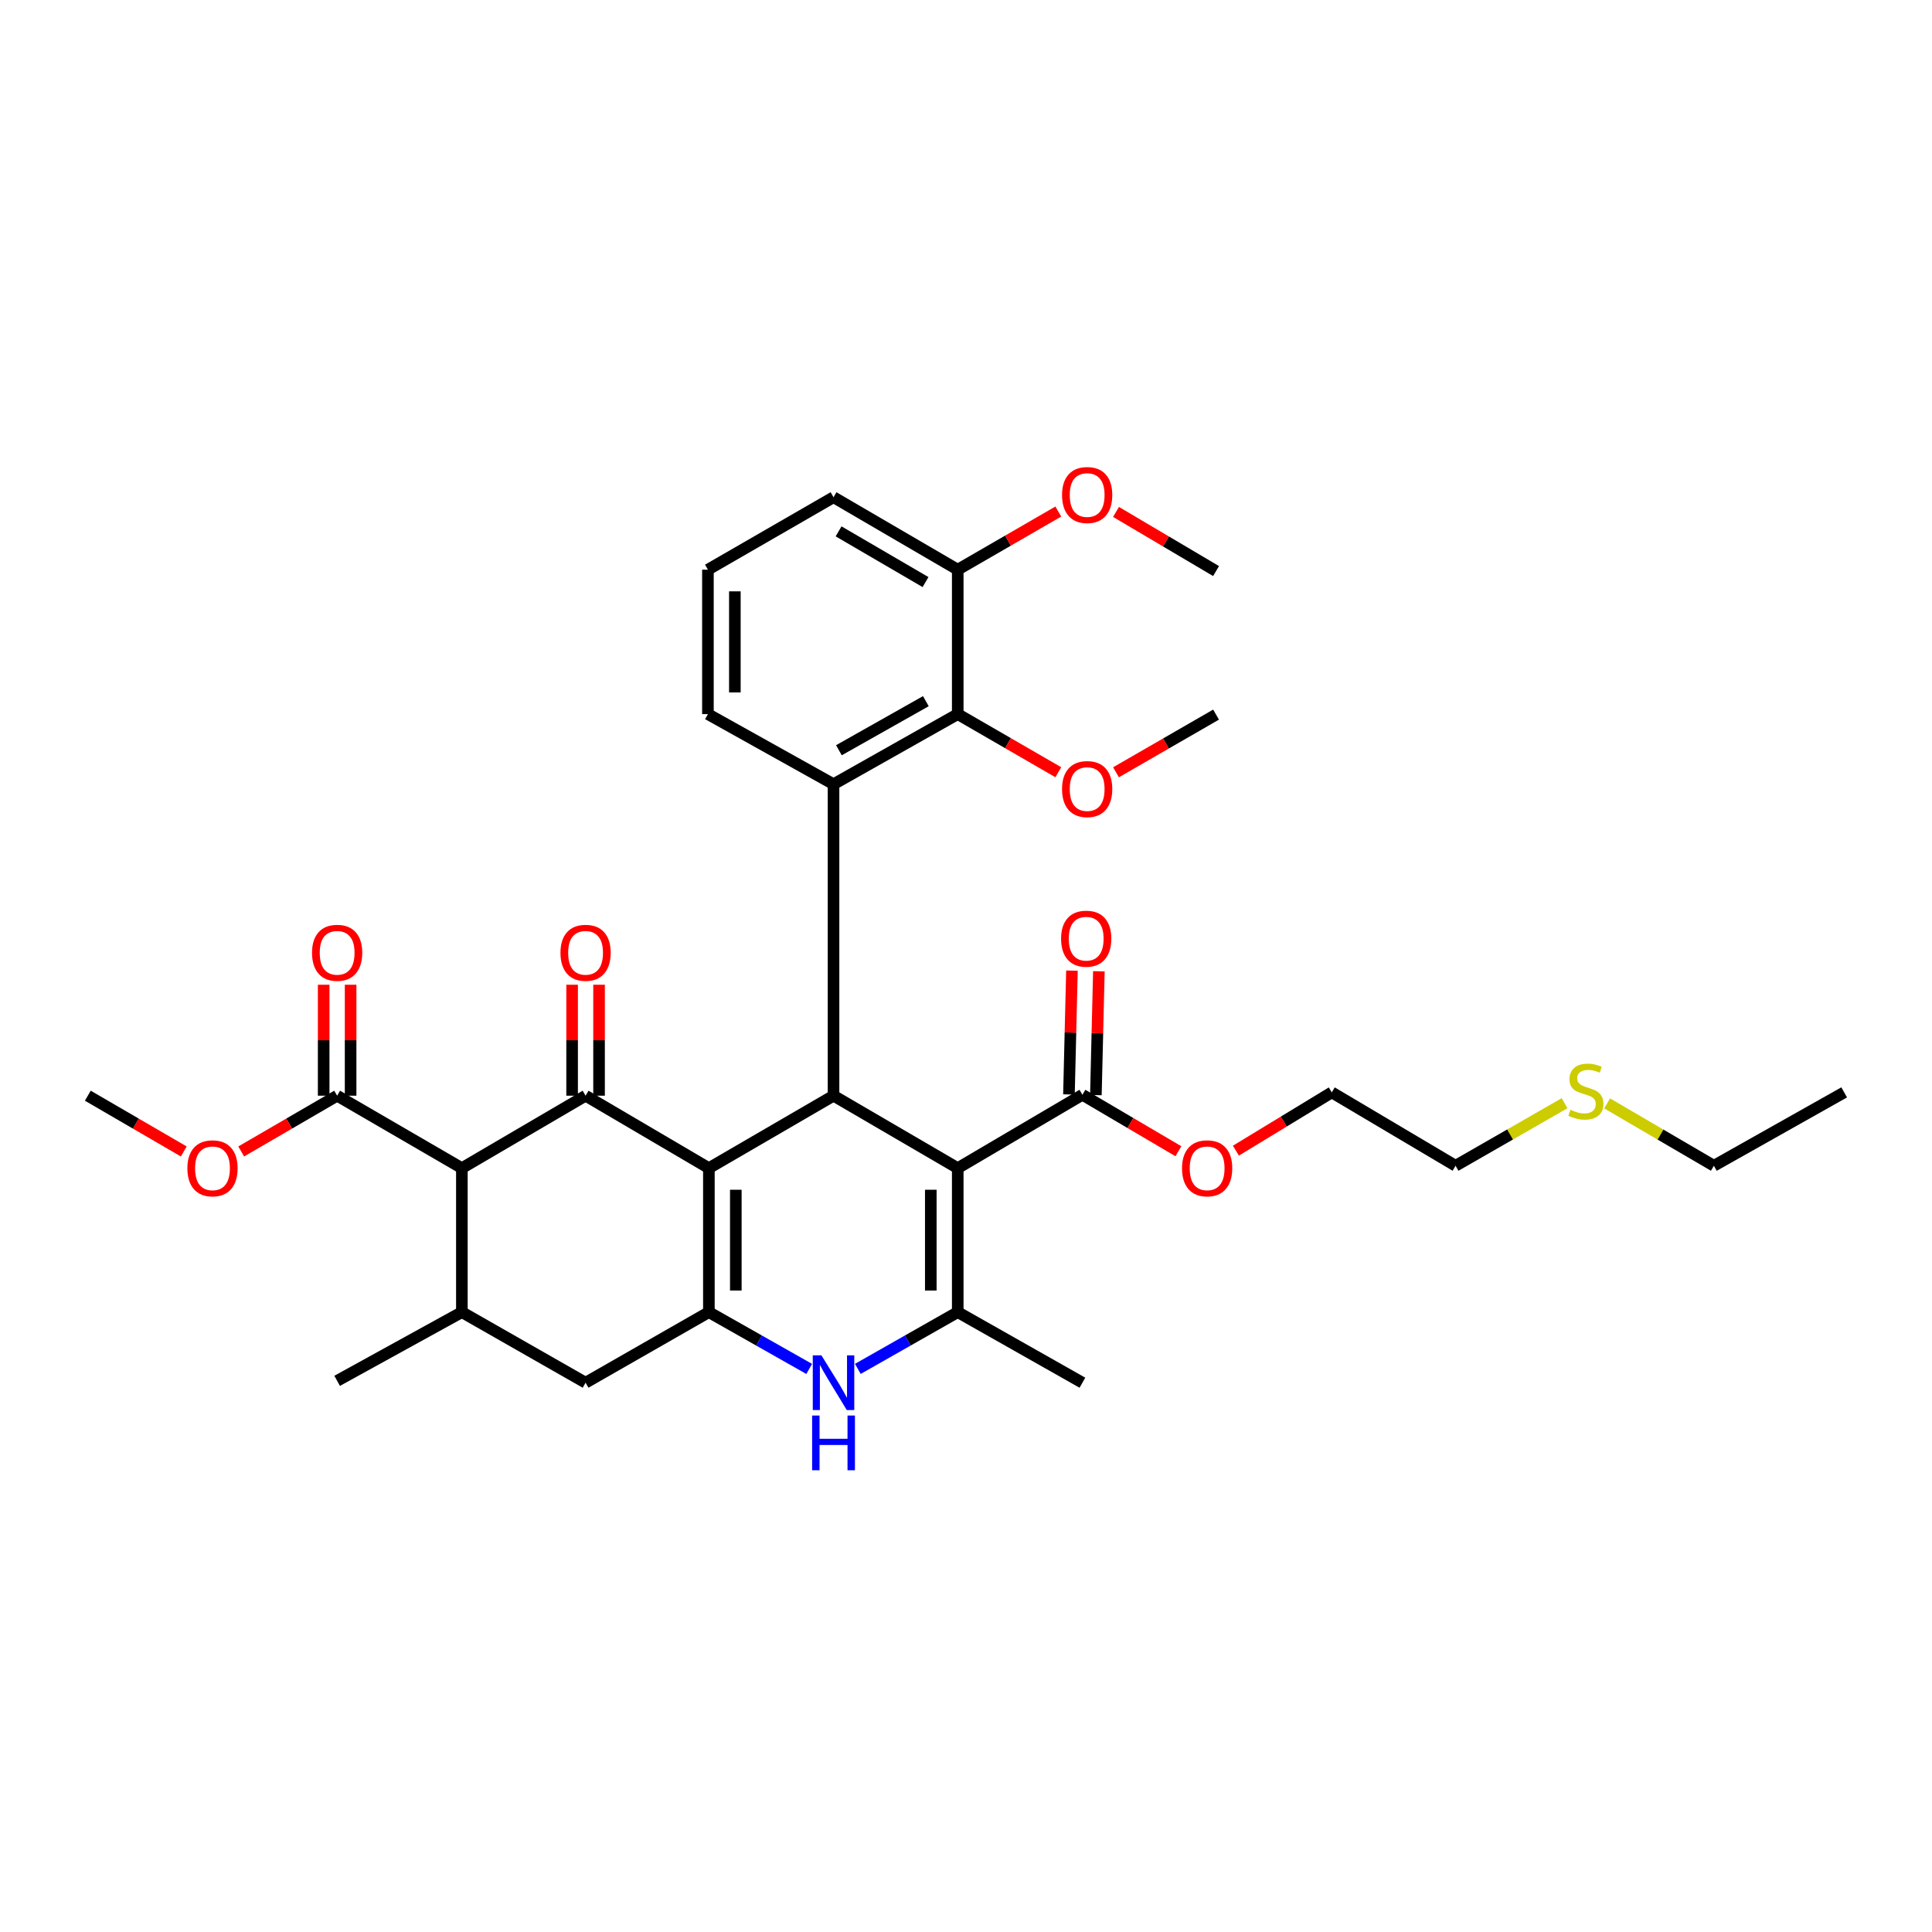 <?xml version='1.0' encoding='iso-8859-1'?>
<svg version='1.1' baseProfile='full'
              xmlns='http://www.w3.org/2000/svg'
                      xmlns:rdkit='http://www.rdkit.org/xml'
                      xmlns:xlink='http://www.w3.org/1999/xlink'
                  xml:space='preserve'
width='1000px' height='1000px' viewBox='0 0 1000 1000'>
<!-- END OF HEADER -->
<rect style='opacity:1.0;fill:#FFFFFF;stroke:none' width='1000' height='1000' x='0' y='0'> </rect>
<path class='bond-1' d='M 366.915,604.635 L 431.432,567.132' style='fill:none;fill-rule:evenodd;stroke:#000000;stroke-width:6px;stroke-linecap:butt;stroke-linejoin:miter;stroke-opacity:1' />
<path class='bond-2' d='M 366.915,604.635 L 303.095,567.132' style='fill:none;fill-rule:evenodd;stroke:#000000;stroke-width:6px;stroke-linecap:butt;stroke-linejoin:miter;stroke-opacity:1' />
<path class='bond-3' d='M 366.915,604.635 L 366.915,679.153' style='fill:none;fill-rule:evenodd;stroke:#000000;stroke-width:6px;stroke-linecap:butt;stroke-linejoin:miter;stroke-opacity:1' />
<path class='bond-3' d='M 380.859,615.813 L 380.859,667.975' style='fill:none;fill-rule:evenodd;stroke:#000000;stroke-width:6px;stroke-linecap:butt;stroke-linejoin:miter;stroke-opacity:1' />
<path class='bond-0' d='M 495.724,604.635 L 431.432,567.132' style='fill:none;fill-rule:evenodd;stroke:#000000;stroke-width:6px;stroke-linecap:butt;stroke-linejoin:miter;stroke-opacity:1' />
<path class='bond-9' d='M 495.724,604.635 L 560.256,566.652' style='fill:none;fill-rule:evenodd;stroke:#000000;stroke-width:6px;stroke-linecap:butt;stroke-linejoin:miter;stroke-opacity:1' />
<path class='bond-35' d='M 495.724,604.635 L 495.724,679.153' style='fill:none;fill-rule:evenodd;stroke:#000000;stroke-width:6px;stroke-linecap:butt;stroke-linejoin:miter;stroke-opacity:1' />
<path class='bond-35' d='M 481.779,615.813 L 481.779,667.975' style='fill:none;fill-rule:evenodd;stroke:#000000;stroke-width:6px;stroke-linecap:butt;stroke-linejoin:miter;stroke-opacity:1' />
<path class='bond-7' d='M 431.432,567.132 L 431.432,405.91' style='fill:none;fill-rule:evenodd;stroke:#000000;stroke-width:6px;stroke-linecap:butt;stroke-linejoin:miter;stroke-opacity:1' />
<path class='bond-5' d='M 303.095,567.132 L 239.067,604.635' style='fill:none;fill-rule:evenodd;stroke:#000000;stroke-width:6px;stroke-linecap:butt;stroke-linejoin:miter;stroke-opacity:1' />
<path class='bond-13' d='M 310.068,567.132 L 310.068,538.415' style='fill:none;fill-rule:evenodd;stroke:#000000;stroke-width:6px;stroke-linecap:butt;stroke-linejoin:miter;stroke-opacity:1' />
<path class='bond-13' d='M 310.068,538.415 L 310.068,509.698' style='fill:none;fill-rule:evenodd;stroke:#FF0000;stroke-width:6px;stroke-linecap:butt;stroke-linejoin:miter;stroke-opacity:1' />
<path class='bond-13' d='M 296.123,567.132 L 296.123,538.415' style='fill:none;fill-rule:evenodd;stroke:#000000;stroke-width:6px;stroke-linecap:butt;stroke-linejoin:miter;stroke-opacity:1' />
<path class='bond-13' d='M 296.123,538.415 L 296.123,509.698' style='fill:none;fill-rule:evenodd;stroke:#FF0000;stroke-width:6px;stroke-linecap:butt;stroke-linejoin:miter;stroke-opacity:1' />
<path class='bond-6' d='M 366.915,679.153 L 392.876,693.855' style='fill:none;fill-rule:evenodd;stroke:#000000;stroke-width:6px;stroke-linecap:butt;stroke-linejoin:miter;stroke-opacity:1' />
<path class='bond-6' d='M 392.876,693.855 L 418.838,708.556' style='fill:none;fill-rule:evenodd;stroke:#0000FF;stroke-width:6px;stroke-linecap:butt;stroke-linejoin:miter;stroke-opacity:1' />
<path class='bond-12' d='M 366.915,679.153 L 303.095,715.688' style='fill:none;fill-rule:evenodd;stroke:#000000;stroke-width:6px;stroke-linecap:butt;stroke-linejoin:miter;stroke-opacity:1' />
<path class='bond-4' d='M 495.724,679.153 L 469.872,693.844' style='fill:none;fill-rule:evenodd;stroke:#000000;stroke-width:6px;stroke-linecap:butt;stroke-linejoin:miter;stroke-opacity:1' />
<path class='bond-4' d='M 469.872,693.844 L 444.02,708.534' style='fill:none;fill-rule:evenodd;stroke:#0000FF;stroke-width:6px;stroke-linecap:butt;stroke-linejoin:miter;stroke-opacity:1' />
<path class='bond-21' d='M 495.724,679.153 L 560.256,715.688' style='fill:none;fill-rule:evenodd;stroke:#000000;stroke-width:6px;stroke-linecap:butt;stroke-linejoin:miter;stroke-opacity:1' />
<path class='bond-11' d='M 239.067,604.635 L 174.503,567.132' style='fill:none;fill-rule:evenodd;stroke:#000000;stroke-width:6px;stroke-linecap:butt;stroke-linejoin:miter;stroke-opacity:1' />
<path class='bond-34' d='M 239.067,604.635 L 239.067,679.153' style='fill:none;fill-rule:evenodd;stroke:#000000;stroke-width:6px;stroke-linecap:butt;stroke-linejoin:miter;stroke-opacity:1' />
<path class='bond-10' d='M 431.432,405.91 L 495.724,369.623' style='fill:none;fill-rule:evenodd;stroke:#000000;stroke-width:6px;stroke-linecap:butt;stroke-linejoin:miter;stroke-opacity:1' />
<path class='bond-10' d='M 434.221,388.323 L 479.226,362.922' style='fill:none;fill-rule:evenodd;stroke:#000000;stroke-width:6px;stroke-linecap:butt;stroke-linejoin:miter;stroke-opacity:1' />
<path class='bond-20' d='M 431.432,405.91 L 366.419,369.623' style='fill:none;fill-rule:evenodd;stroke:#000000;stroke-width:6px;stroke-linecap:butt;stroke-linejoin:miter;stroke-opacity:1' />
<path class='bond-8' d='M 239.067,679.153 L 303.095,715.688' style='fill:none;fill-rule:evenodd;stroke:#000000;stroke-width:6px;stroke-linecap:butt;stroke-linejoin:miter;stroke-opacity:1' />
<path class='bond-24' d='M 239.067,679.153 L 174.503,714.719' style='fill:none;fill-rule:evenodd;stroke:#000000;stroke-width:6px;stroke-linecap:butt;stroke-linejoin:miter;stroke-opacity:1' />
<path class='bond-15' d='M 567.226,566.821 L 568.003,534.776' style='fill:none;fill-rule:evenodd;stroke:#000000;stroke-width:6px;stroke-linecap:butt;stroke-linejoin:miter;stroke-opacity:1' />
<path class='bond-15' d='M 568.003,534.776 L 568.779,502.732' style='fill:none;fill-rule:evenodd;stroke:#FF0000;stroke-width:6px;stroke-linecap:butt;stroke-linejoin:miter;stroke-opacity:1' />
<path class='bond-15' d='M 553.286,566.483 L 554.062,534.439' style='fill:none;fill-rule:evenodd;stroke:#000000;stroke-width:6px;stroke-linecap:butt;stroke-linejoin:miter;stroke-opacity:1' />
<path class='bond-15' d='M 554.062,534.439 L 554.839,502.394' style='fill:none;fill-rule:evenodd;stroke:#FF0000;stroke-width:6px;stroke-linecap:butt;stroke-linejoin:miter;stroke-opacity:1' />
<path class='bond-18' d='M 560.256,566.652 L 585.097,581.268' style='fill:none;fill-rule:evenodd;stroke:#000000;stroke-width:6px;stroke-linecap:butt;stroke-linejoin:miter;stroke-opacity:1' />
<path class='bond-18' d='M 585.097,581.268 L 609.939,595.884' style='fill:none;fill-rule:evenodd;stroke:#FF0000;stroke-width:6px;stroke-linecap:butt;stroke-linejoin:miter;stroke-opacity:1' />
<path class='bond-14' d='M 495.724,369.623 L 495.724,294.865' style='fill:none;fill-rule:evenodd;stroke:#000000;stroke-width:6px;stroke-linecap:butt;stroke-linejoin:miter;stroke-opacity:1' />
<path class='bond-17' d='M 495.724,369.623 L 521.751,384.667' style='fill:none;fill-rule:evenodd;stroke:#000000;stroke-width:6px;stroke-linecap:butt;stroke-linejoin:miter;stroke-opacity:1' />
<path class='bond-17' d='M 521.751,384.667 L 547.777,399.71' style='fill:none;fill-rule:evenodd;stroke:#FF0000;stroke-width:6px;stroke-linecap:butt;stroke-linejoin:miter;stroke-opacity:1' />
<path class='bond-16' d='M 181.476,567.132 L 181.476,538.415' style='fill:none;fill-rule:evenodd;stroke:#000000;stroke-width:6px;stroke-linecap:butt;stroke-linejoin:miter;stroke-opacity:1' />
<path class='bond-16' d='M 181.476,538.415 L 181.476,509.698' style='fill:none;fill-rule:evenodd;stroke:#FF0000;stroke-width:6px;stroke-linecap:butt;stroke-linejoin:miter;stroke-opacity:1' />
<path class='bond-16' d='M 167.531,567.132 L 167.531,538.415' style='fill:none;fill-rule:evenodd;stroke:#000000;stroke-width:6px;stroke-linecap:butt;stroke-linejoin:miter;stroke-opacity:1' />
<path class='bond-16' d='M 167.531,538.415 L 167.531,509.698' style='fill:none;fill-rule:evenodd;stroke:#FF0000;stroke-width:6px;stroke-linecap:butt;stroke-linejoin:miter;stroke-opacity:1' />
<path class='bond-19' d='M 174.503,567.132 L 149.678,581.563' style='fill:none;fill-rule:evenodd;stroke:#000000;stroke-width:6px;stroke-linecap:butt;stroke-linejoin:miter;stroke-opacity:1' />
<path class='bond-19' d='M 149.678,581.563 L 124.852,595.994' style='fill:none;fill-rule:evenodd;stroke:#FF0000;stroke-width:6px;stroke-linecap:butt;stroke-linejoin:miter;stroke-opacity:1' />
<path class='bond-23' d='M 495.724,294.865 L 521.75,279.818' style='fill:none;fill-rule:evenodd;stroke:#000000;stroke-width:6px;stroke-linecap:butt;stroke-linejoin:miter;stroke-opacity:1' />
<path class='bond-23' d='M 521.75,279.818 L 547.777,264.772' style='fill:none;fill-rule:evenodd;stroke:#FF0000;stroke-width:6px;stroke-linecap:butt;stroke-linejoin:miter;stroke-opacity:1' />
<path class='bond-36' d='M 495.724,294.865 L 431.432,257.362' style='fill:none;fill-rule:evenodd;stroke:#000000;stroke-width:6px;stroke-linecap:butt;stroke-linejoin:miter;stroke-opacity:1' />
<path class='bond-36' d='M 479.054,301.284 L 434.049,275.032' style='fill:none;fill-rule:evenodd;stroke:#000000;stroke-width:6px;stroke-linecap:butt;stroke-linejoin:miter;stroke-opacity:1' />
<path class='bond-30' d='M 577.637,399.738 L 603.533,384.808' style='fill:none;fill-rule:evenodd;stroke:#FF0000;stroke-width:6px;stroke-linecap:butt;stroke-linejoin:miter;stroke-opacity:1' />
<path class='bond-30' d='M 603.533,384.808 L 629.429,369.879' style='fill:none;fill-rule:evenodd;stroke:#000000;stroke-width:6px;stroke-linecap:butt;stroke-linejoin:miter;stroke-opacity:1' />
<path class='bond-29' d='M 639.699,595.584 L 664.514,580.498' style='fill:none;fill-rule:evenodd;stroke:#FF0000;stroke-width:6px;stroke-linecap:butt;stroke-linejoin:miter;stroke-opacity:1' />
<path class='bond-29' d='M 664.514,580.498 L 689.328,565.412' style='fill:none;fill-rule:evenodd;stroke:#000000;stroke-width:6px;stroke-linecap:butt;stroke-linejoin:miter;stroke-opacity:1' />
<path class='bond-31' d='M 95.121,595.996 L 70.288,581.564' style='fill:none;fill-rule:evenodd;stroke:#FF0000;stroke-width:6px;stroke-linecap:butt;stroke-linejoin:miter;stroke-opacity:1' />
<path class='bond-31' d='M 70.288,581.564 L 45.455,567.132' style='fill:none;fill-rule:evenodd;stroke:#000000;stroke-width:6px;stroke-linecap:butt;stroke-linejoin:miter;stroke-opacity:1' />
<path class='bond-25' d='M 366.419,369.623 L 366.419,294.865' style='fill:none;fill-rule:evenodd;stroke:#000000;stroke-width:6px;stroke-linecap:butt;stroke-linejoin:miter;stroke-opacity:1' />
<path class='bond-25' d='M 380.364,358.409 L 380.364,306.079' style='fill:none;fill-rule:evenodd;stroke:#000000;stroke-width:6px;stroke-linecap:butt;stroke-linejoin:miter;stroke-opacity:1' />
<path class='bond-22' d='M 809.824,571.017 L 781.61,587.206' style='fill:none;fill-rule:evenodd;stroke:#CCCC00;stroke-width:6px;stroke-linecap:butt;stroke-linejoin:miter;stroke-opacity:1' />
<path class='bond-22' d='M 781.61,587.206 L 753.395,603.395' style='fill:none;fill-rule:evenodd;stroke:#000000;stroke-width:6px;stroke-linecap:butt;stroke-linejoin:miter;stroke-opacity:1' />
<path class='bond-28' d='M 831.847,571.117 L 859.473,587.256' style='fill:none;fill-rule:evenodd;stroke:#CCCC00;stroke-width:6px;stroke-linecap:butt;stroke-linejoin:miter;stroke-opacity:1' />
<path class='bond-28' d='M 859.473,587.256 L 887.1,603.395' style='fill:none;fill-rule:evenodd;stroke:#000000;stroke-width:6px;stroke-linecap:butt;stroke-linejoin:miter;stroke-opacity:1' />
<path class='bond-32' d='M 577.649,264.97 L 603.539,280.278' style='fill:none;fill-rule:evenodd;stroke:#FF0000;stroke-width:6px;stroke-linecap:butt;stroke-linejoin:miter;stroke-opacity:1' />
<path class='bond-32' d='M 603.539,280.278 L 629.429,295.585' style='fill:none;fill-rule:evenodd;stroke:#000000;stroke-width:6px;stroke-linecap:butt;stroke-linejoin:miter;stroke-opacity:1' />
<path class='bond-26' d='M 366.419,294.865 L 431.432,257.362' style='fill:none;fill-rule:evenodd;stroke:#000000;stroke-width:6px;stroke-linecap:butt;stroke-linejoin:miter;stroke-opacity:1' />
<path class='bond-27' d='M 753.395,603.395 L 689.328,565.412' style='fill:none;fill-rule:evenodd;stroke:#000000;stroke-width:6px;stroke-linecap:butt;stroke-linejoin:miter;stroke-opacity:1' />
<path class='bond-33' d='M 887.1,603.395 L 954.545,565.412' style='fill:none;fill-rule:evenodd;stroke:#000000;stroke-width:6px;stroke-linecap:butt;stroke-linejoin:miter;stroke-opacity:1' />
<path  class='atom-7' d='M 425.172 701.528
L 434.452 716.528
Q 435.372 718.008, 436.852 720.688
Q 438.332 723.368, 438.412 723.528
L 438.412 701.528
L 442.172 701.528
L 442.172 729.848
L 438.292 729.848
L 428.332 713.448
Q 427.172 711.528, 425.932 709.328
Q 424.732 707.128, 424.372 706.448
L 424.372 729.848
L 420.692 729.848
L 420.692 701.528
L 425.172 701.528
' fill='#0000FF'/>
<path  class='atom-7' d='M 420.352 732.68
L 424.192 732.68
L 424.192 744.72
L 438.672 744.72
L 438.672 732.68
L 442.512 732.68
L 442.512 761
L 438.672 761
L 438.672 747.92
L 424.192 747.92
L 424.192 761
L 420.352 761
L 420.352 732.68
' fill='#0000FF'/>
<path  class='atom-14' d='M 290.095 493.166
Q 290.095 486.366, 293.455 482.566
Q 296.815 478.766, 303.095 478.766
Q 309.375 478.766, 312.735 482.566
Q 316.095 486.366, 316.095 493.166
Q 316.095 500.046, 312.695 503.966
Q 309.295 507.846, 303.095 507.846
Q 296.855 507.846, 293.455 503.966
Q 290.095 500.086, 290.095 493.166
M 303.095 504.646
Q 307.415 504.646, 309.735 501.766
Q 312.095 498.846, 312.095 493.166
Q 312.095 487.606, 309.735 484.806
Q 307.415 481.966, 303.095 481.966
Q 298.775 481.966, 296.415 484.766
Q 294.095 487.566, 294.095 493.166
Q 294.095 498.886, 296.415 501.766
Q 298.775 504.646, 303.095 504.646
' fill='#FF0000'/>
<path  class='atom-16' d='M 549.216 485.861
Q 549.216 479.061, 552.576 475.261
Q 555.936 471.461, 562.216 471.461
Q 568.496 471.461, 571.856 475.261
Q 575.216 479.061, 575.216 485.861
Q 575.216 492.741, 571.816 496.661
Q 568.416 500.541, 562.216 500.541
Q 555.976 500.541, 552.576 496.661
Q 549.216 492.781, 549.216 485.861
M 562.216 497.341
Q 566.536 497.341, 568.856 494.461
Q 571.216 491.541, 571.216 485.861
Q 571.216 480.301, 568.856 477.501
Q 566.536 474.661, 562.216 474.661
Q 557.896 474.661, 555.536 477.461
Q 553.216 480.261, 553.216 485.861
Q 553.216 491.581, 555.536 494.461
Q 557.896 497.341, 562.216 497.341
' fill='#FF0000'/>
<path  class='atom-17' d='M 161.503 493.166
Q 161.503 486.366, 164.863 482.566
Q 168.223 478.766, 174.503 478.766
Q 180.783 478.766, 184.143 482.566
Q 187.503 486.366, 187.503 493.166
Q 187.503 500.046, 184.103 503.966
Q 180.703 507.846, 174.503 507.846
Q 168.263 507.846, 164.863 503.966
Q 161.503 500.086, 161.503 493.166
M 174.503 504.646
Q 178.823 504.646, 181.143 501.766
Q 183.503 498.846, 183.503 493.166
Q 183.503 487.606, 181.143 484.806
Q 178.823 481.966, 174.503 481.966
Q 170.183 481.966, 167.823 484.766
Q 165.503 487.566, 165.503 493.166
Q 165.503 498.886, 167.823 501.766
Q 170.183 504.646, 174.503 504.646
' fill='#FF0000'/>
<path  class='atom-18' d='M 549.712 408.422
Q 549.712 401.622, 553.072 397.822
Q 556.432 394.022, 562.712 394.022
Q 568.992 394.022, 572.352 397.822
Q 575.712 401.622, 575.712 408.422
Q 575.712 415.302, 572.312 419.222
Q 568.912 423.102, 562.712 423.102
Q 556.472 423.102, 553.072 419.222
Q 549.712 415.342, 549.712 408.422
M 562.712 419.902
Q 567.032 419.902, 569.352 417.022
Q 571.712 414.102, 571.712 408.422
Q 571.712 402.862, 569.352 400.062
Q 567.032 397.222, 562.712 397.222
Q 558.392 397.222, 556.032 400.022
Q 553.712 402.822, 553.712 408.422
Q 553.712 414.142, 556.032 417.022
Q 558.392 419.902, 562.712 419.902
' fill='#FF0000'/>
<path  class='atom-19' d='M 611.811 604.715
Q 611.811 597.915, 615.171 594.115
Q 618.531 590.315, 624.811 590.315
Q 631.091 590.315, 634.451 594.115
Q 637.811 597.915, 637.811 604.715
Q 637.811 611.595, 634.411 615.515
Q 631.011 619.395, 624.811 619.395
Q 618.571 619.395, 615.171 615.515
Q 611.811 611.635, 611.811 604.715
M 624.811 616.195
Q 629.131 616.195, 631.451 613.315
Q 633.811 610.395, 633.811 604.715
Q 633.811 599.155, 631.451 596.355
Q 629.131 593.515, 624.811 593.515
Q 620.491 593.515, 618.131 596.315
Q 615.811 599.115, 615.811 604.715
Q 615.811 610.435, 618.131 613.315
Q 620.491 616.195, 624.811 616.195
' fill='#FF0000'/>
<path  class='atom-20' d='M 96.987 604.715
Q 96.987 597.915, 100.347 594.115
Q 103.707 590.315, 109.987 590.315
Q 116.267 590.315, 119.627 594.115
Q 122.987 597.915, 122.987 604.715
Q 122.987 611.595, 119.587 615.515
Q 116.187 619.395, 109.987 619.395
Q 103.747 619.395, 100.347 615.515
Q 96.987 611.635, 96.987 604.715
M 109.987 616.195
Q 114.307 616.195, 116.627 613.315
Q 118.987 610.395, 118.987 604.715
Q 118.987 599.155, 116.627 596.355
Q 114.307 593.515, 109.987 593.515
Q 105.667 593.515, 103.307 596.315
Q 100.987 599.115, 100.987 604.715
Q 100.987 610.435, 103.307 613.315
Q 105.667 616.195, 109.987 616.195
' fill='#FF0000'/>
<path  class='atom-23' d='M 812.848 574.412
Q 813.168 574.532, 814.488 575.092
Q 815.808 575.652, 817.248 576.012
Q 818.728 576.332, 820.168 576.332
Q 822.848 576.332, 824.408 575.052
Q 825.968 573.732, 825.968 571.452
Q 825.968 569.892, 825.168 568.932
Q 824.408 567.972, 823.208 567.452
Q 822.008 566.932, 820.008 566.332
Q 817.488 565.572, 815.968 564.852
Q 814.488 564.132, 813.408 562.612
Q 812.368 561.092, 812.368 558.532
Q 812.368 554.972, 814.768 552.772
Q 817.208 550.572, 822.008 550.572
Q 825.288 550.572, 829.008 552.132
L 828.088 555.212
Q 824.688 553.812, 822.128 553.812
Q 819.368 553.812, 817.848 554.972
Q 816.328 556.092, 816.368 558.052
Q 816.368 559.572, 817.128 560.492
Q 817.928 561.412, 819.048 561.932
Q 820.208 562.452, 822.128 563.052
Q 824.688 563.852, 826.208 564.652
Q 827.728 565.452, 828.808 567.092
Q 829.928 568.692, 829.928 571.452
Q 829.928 575.372, 827.288 577.492
Q 824.688 579.572, 820.328 579.572
Q 817.808 579.572, 815.888 579.012
Q 814.008 578.492, 811.768 577.572
L 812.848 574.412
' fill='#CCCC00'/>
<path  class='atom-24' d='M 549.712 256.218
Q 549.712 249.418, 553.072 245.618
Q 556.432 241.818, 562.712 241.818
Q 568.992 241.818, 572.352 245.618
Q 575.712 249.418, 575.712 256.218
Q 575.712 263.098, 572.312 267.018
Q 568.912 270.898, 562.712 270.898
Q 556.472 270.898, 553.072 267.018
Q 549.712 263.138, 549.712 256.218
M 562.712 267.698
Q 567.032 267.698, 569.352 264.818
Q 571.712 261.898, 571.712 256.218
Q 571.712 250.658, 569.352 247.858
Q 567.032 245.018, 562.712 245.018
Q 558.392 245.018, 556.032 247.818
Q 553.712 250.618, 553.712 256.218
Q 553.712 261.938, 556.032 264.818
Q 558.392 267.698, 562.712 267.698
' fill='#FF0000'/>
</svg>
